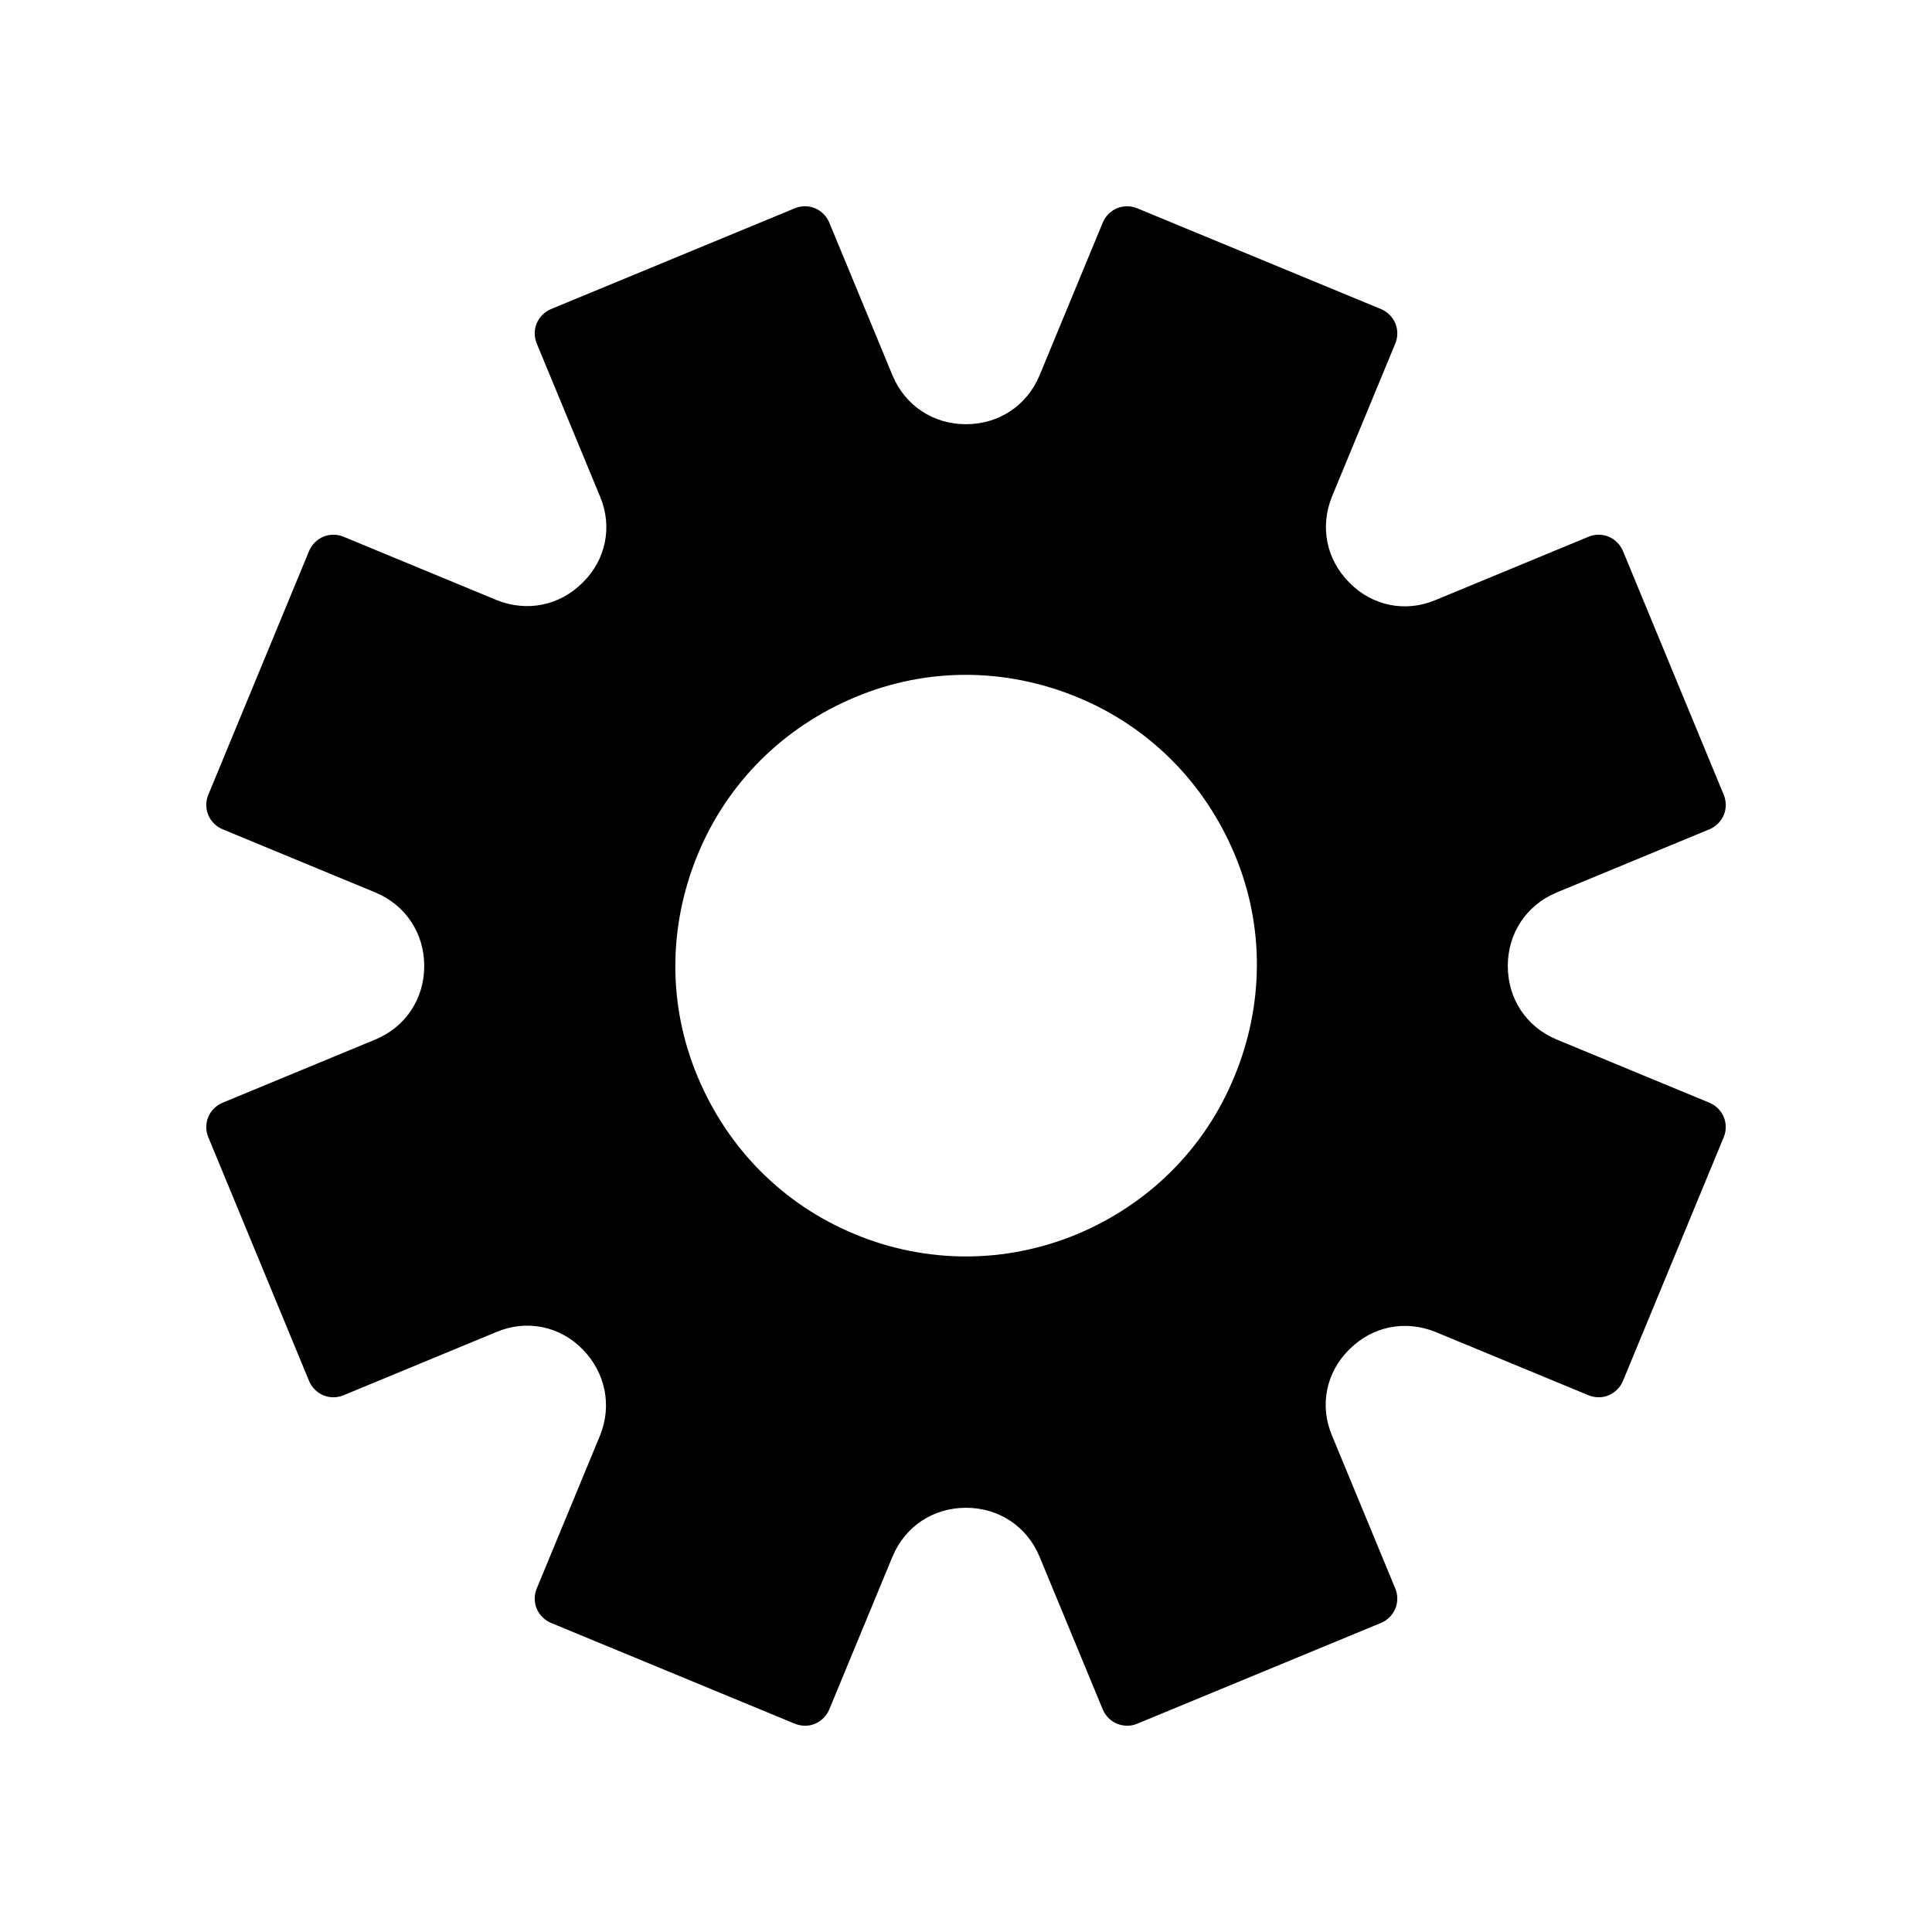 <?xml version="1.0" encoding="UTF-8"?>
<!-- Uploaded to: ICON Repo, www.svgrepo.com, Generator: ICON Repo Mixer Tools -->
<svg fill="#000000" width="800px" height="800px" version="1.1" viewBox="144 144 512 512" xmlns="http://www.w3.org/2000/svg">
 <path d="m556.46 380.55 40.586-16.793c1.68-0.699 3.078-2.098 3.777-3.777 0.699-1.68 0.699-3.637 0-5.316l-26.73-64.656c-0.699-1.68-2.098-3.078-3.777-3.777-1.68-0.699-3.637-0.699-5.316 0l-40.586 16.793c-7.977 3.359-16.793 1.539-22.812-4.617-6.156-6.156-7.836-14.836-4.617-22.812l16.793-40.586c0.699-1.68 0.699-3.637 0-5.316-0.699-1.68-2.098-3.078-3.777-3.777l-64.656-26.73c-1.68-0.699-3.637-0.699-5.316 0-1.68 0.699-3.078 2.098-3.777 3.777l-16.793 40.586c-3.363 7.973-10.781 12.871-19.457 12.871s-16.094-4.898-19.453-12.875l-16.793-40.586c-0.699-1.68-2.098-3.078-3.777-3.777-1.68-0.699-3.637-0.699-5.316 0l-64.656 26.73c-1.68 0.699-3.078 2.098-3.777 3.777-0.699 1.68-0.699 3.637 0 5.316l16.793 40.586c3.359 7.977 1.539 16.793-4.617 22.812-6.156 6.156-14.836 7.836-22.812 4.617l-40.586-16.793c-1.68-0.699-3.637-0.699-5.316 0-1.68 0.699-3.078 2.098-3.777 3.777l-26.73 64.656c-0.699 1.68-0.699 3.637 0 5.316 0.699 1.68 2.098 3.078 3.777 3.777l40.586 16.793c7.977 3.359 12.875 10.777 12.875 19.453 0 8.676-4.898 16.094-12.875 19.453l-40.586 16.793c-1.68 0.699-3.078 2.098-3.777 3.777-0.699 1.68-0.699 3.637 0 5.316l26.73 64.656c0.699 1.68 2.098 3.078 3.777 3.777s3.637 0.699 5.316 0l40.586-16.793c7.977-3.359 16.793-1.539 22.812 4.617 6.019 6.156 7.836 14.836 4.617 22.812l-16.793 40.586c-0.699 1.68-0.699 3.637 0 5.316 0.699 1.68 2.098 3.078 3.777 3.777l64.656 26.73c1.82 0.699 3.637 0.699 5.316 0 1.68-0.699 3.078-2.098 3.777-3.777l16.793-40.586c3.359-7.977 10.777-12.875 19.453-12.875s16.094 4.898 19.453 12.875l16.793 40.586c0.699 1.68 2.098 3.078 3.777 3.777 1.82 0.699 3.637 0.699 5.316 0l64.656-26.73c1.68-0.699 3.078-2.098 3.777-3.777 0.699-1.68 0.699-3.637 0-5.316l-16.793-40.586c-3.359-7.977-1.539-16.793 4.617-22.812 6.156-6.156 14.836-7.836 22.812-4.617l40.586 16.793c1.82 0.699 3.637 0.699 5.316 0s3.078-2.098 3.777-3.777l26.73-64.656c0.699-1.68 0.699-3.637 0-5.316-0.699-1.68-2.098-3.078-3.777-3.777l-40.586-16.793c-7.977-3.359-12.875-10.777-12.875-19.453 0.004-8.676 4.898-16.09 12.879-19.449zm-85.371 48.84c-7.836 19.031-22.672 33.727-41.703 41.703-9.516 3.918-19.453 5.879-29.391 5.879s-20.012-1.961-29.391-5.879c-19.031-7.836-33.727-22.672-41.703-41.703-7.977-19.031-7.836-39.887 0-58.918 7.836-19.031 22.672-33.727 41.703-41.703s39.887-7.836 58.918 0 33.727 22.672 41.703 41.703c7.981 19.035 7.703 40.027-0.137 58.918z"/>
</svg>